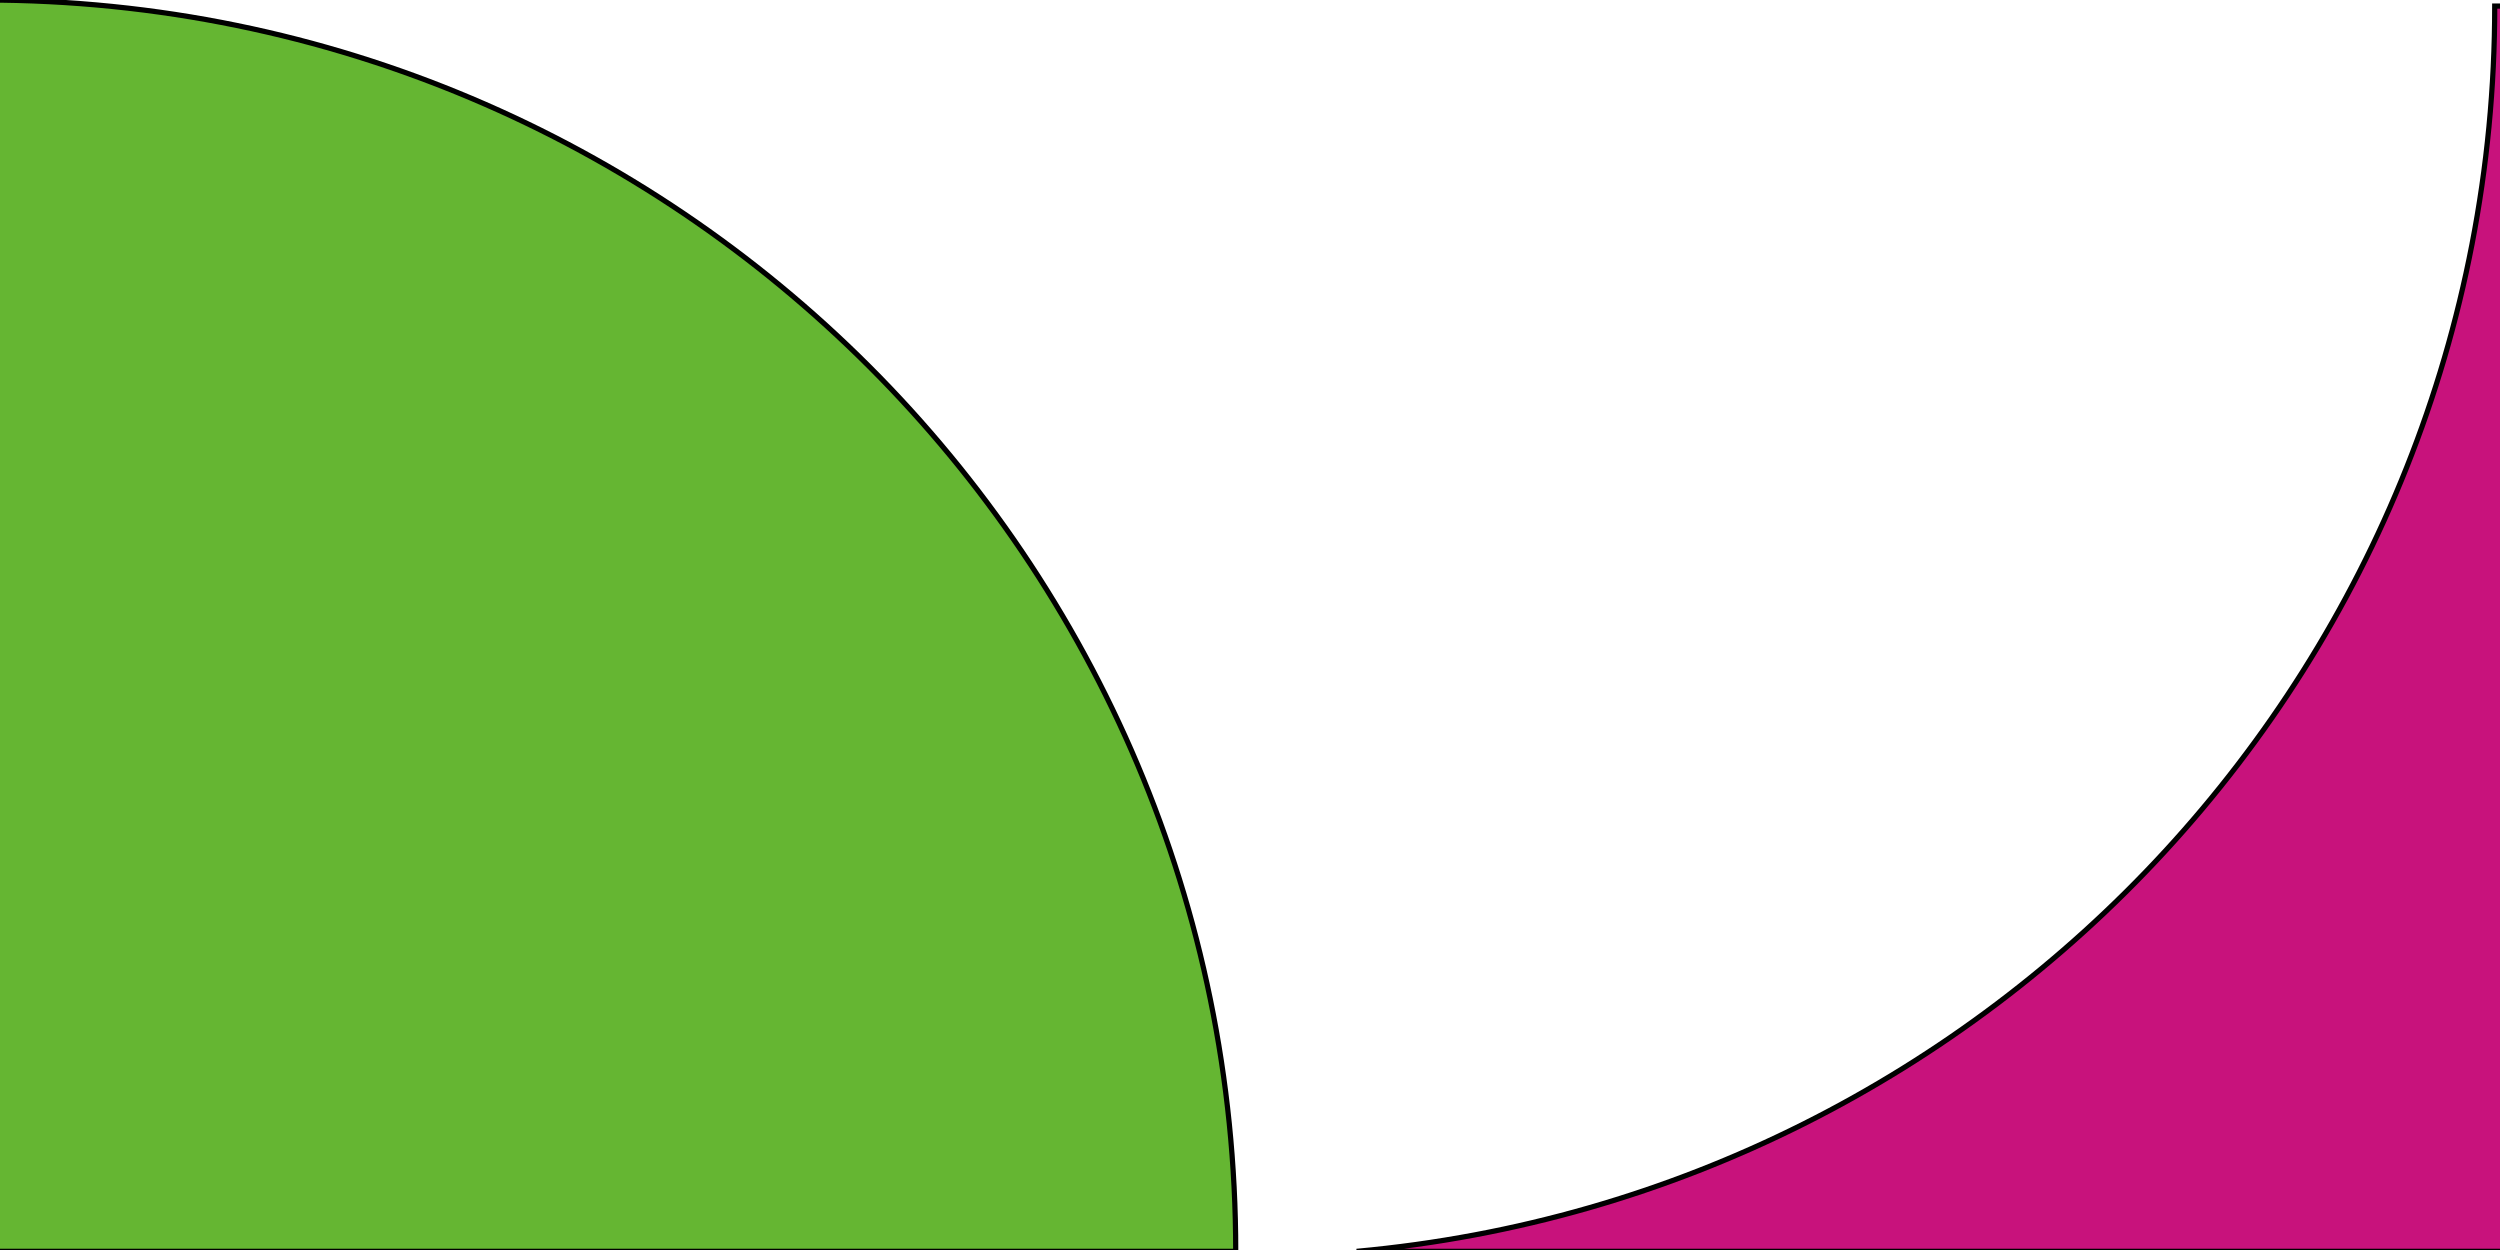 <svg
    xmlns="http://www.w3.org/2000/svg" viewBox="0 0 480 240">
    <g stroke="null" fill-rule="evenodd" fill="none">
        <path fill="#C8127C" d="M478.986 1.16H481V240.26H260.472C383.006 229.098 478.986 126.312 478.986 1.161z"/>
        <path fill="#65b632" d="M237.259 240.259C237.259 107.566 129.691 0-3 0v240.259h240.259z"/>
    </g>
</svg>
